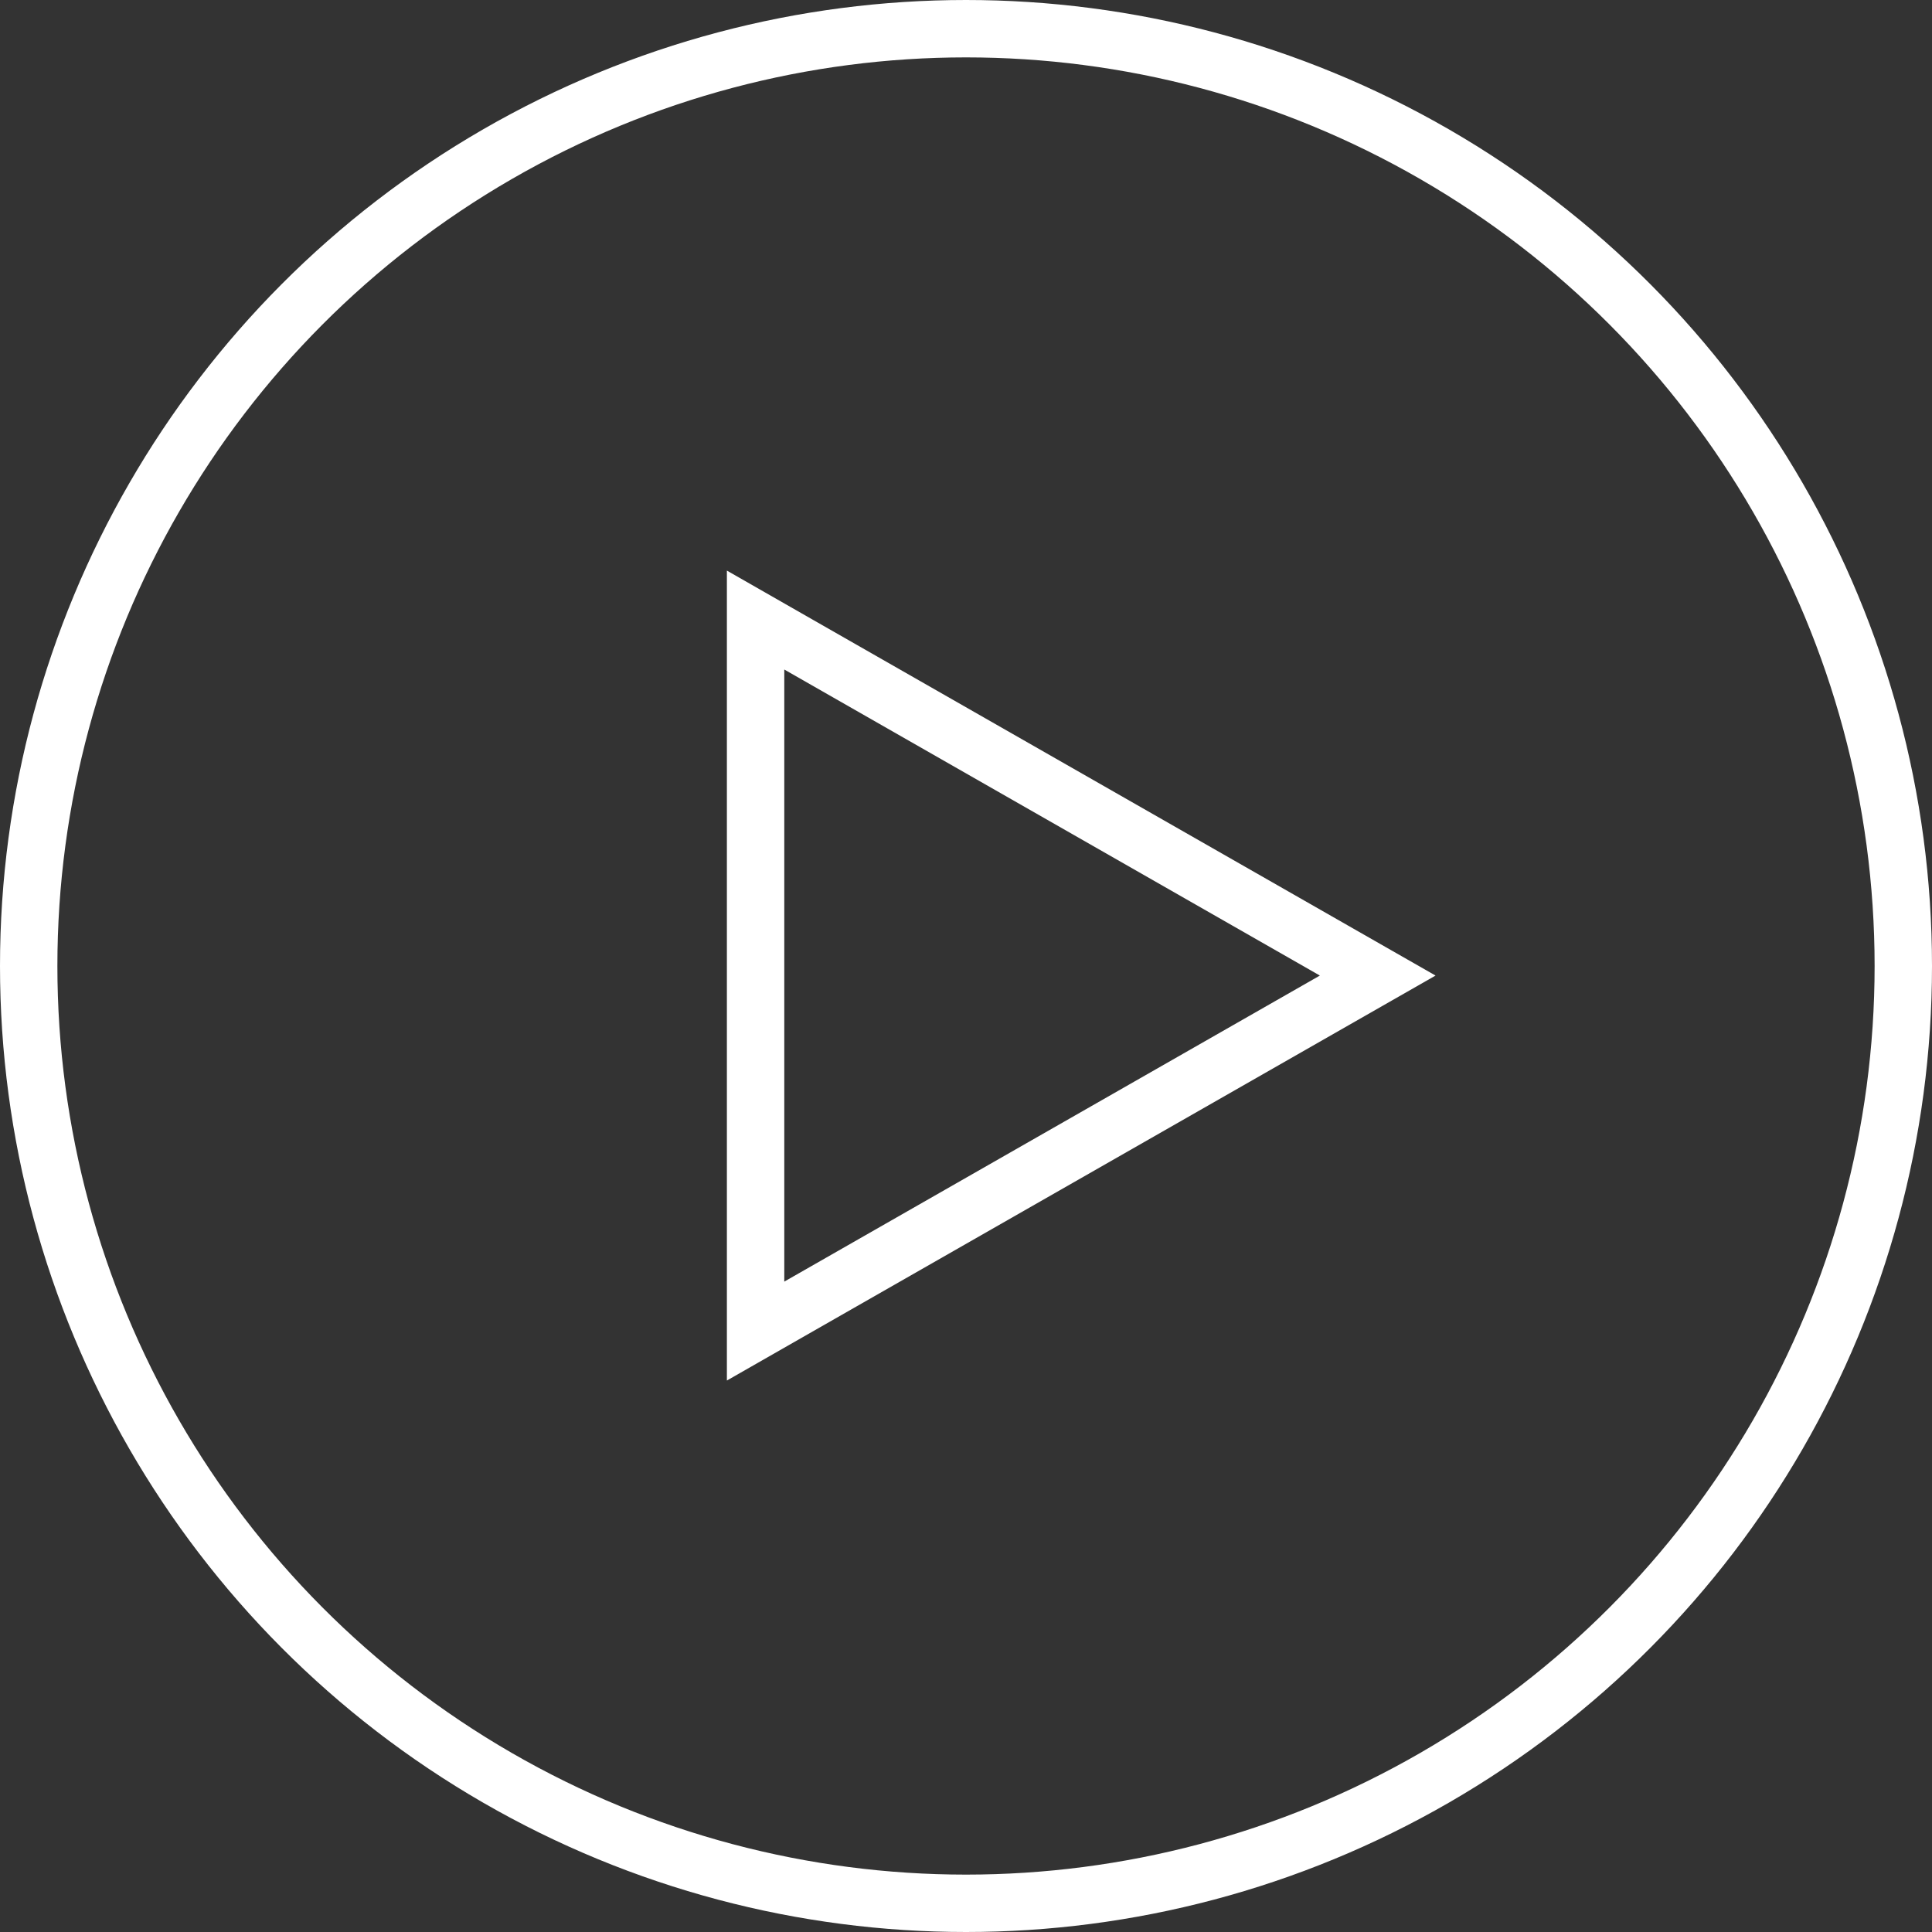 <svg width="101" height="101" viewBox="0 0 101 101" fill="none" xmlns="http://www.w3.org/2000/svg">
<rect x="0" y="0" width="101" height="101" fill="#333333" stroke="none"/>
<circle cx="50.5" cy="50.5" r="49" stroke="white" stroke-width="3"/>
<path d="M69.744 52.302L72.023 51L69.744 49.698L41.744 33.698L39.5 32.415L39.5 35L39.5 67L39.5 69.585L41.744 68.302L69.744 52.302Z" stroke="white" stroke-width="3"/>
</svg>
